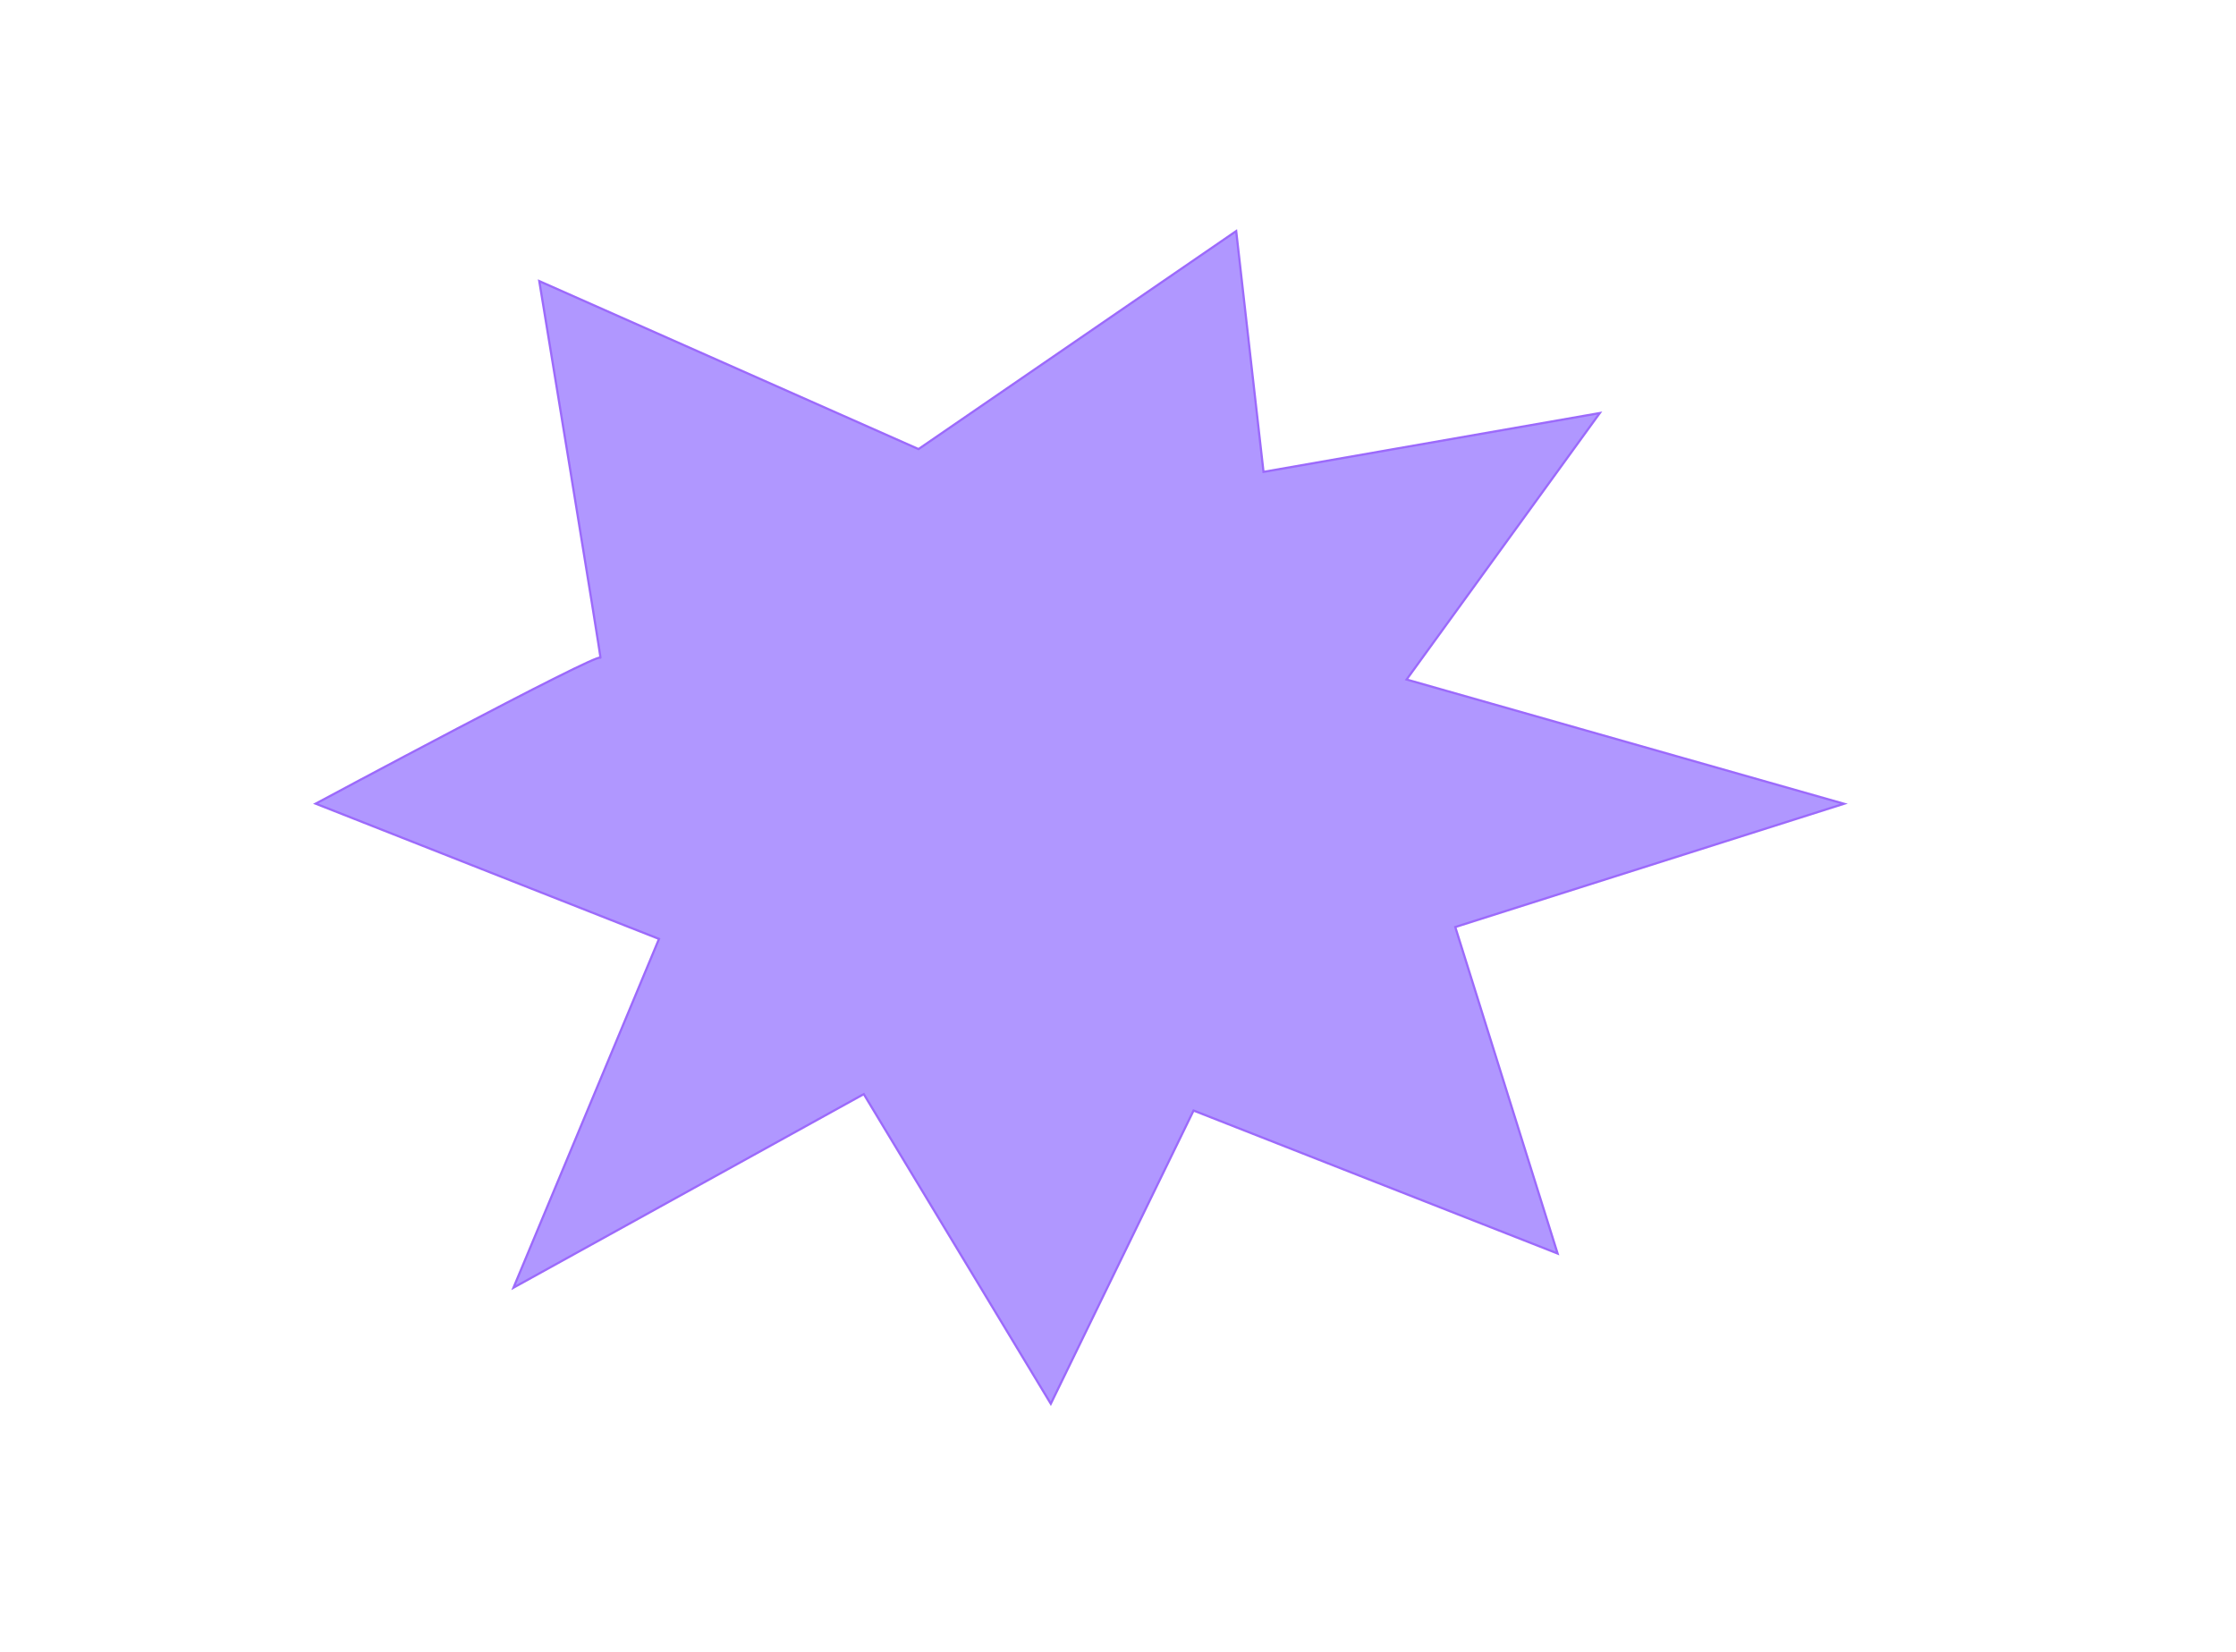 <svg enable-background="new 0 0 203 150" height="150" viewBox="0 0 203 150" width="203" xmlns="http://www.w3.org/2000/svg"><path d="m83.39 40.77-34.43-15.25s5.71 34.71 5.55 34.19c-.16-.53-25.85 13.25-25.85 13.25l31.17 12.28-13.21 31.66 31.8-17.57 16.98 28.11 12.96-26.62 33.05 12.98-9.29-29.64 35.29-11.19-39.71-11.28 17.54-24.19-30.53 5.34-2.48-21.86z" fill="#b097ff" stroke="#9c6afb" stroke-miterlimit="10" stroke-width=".2"/></svg>